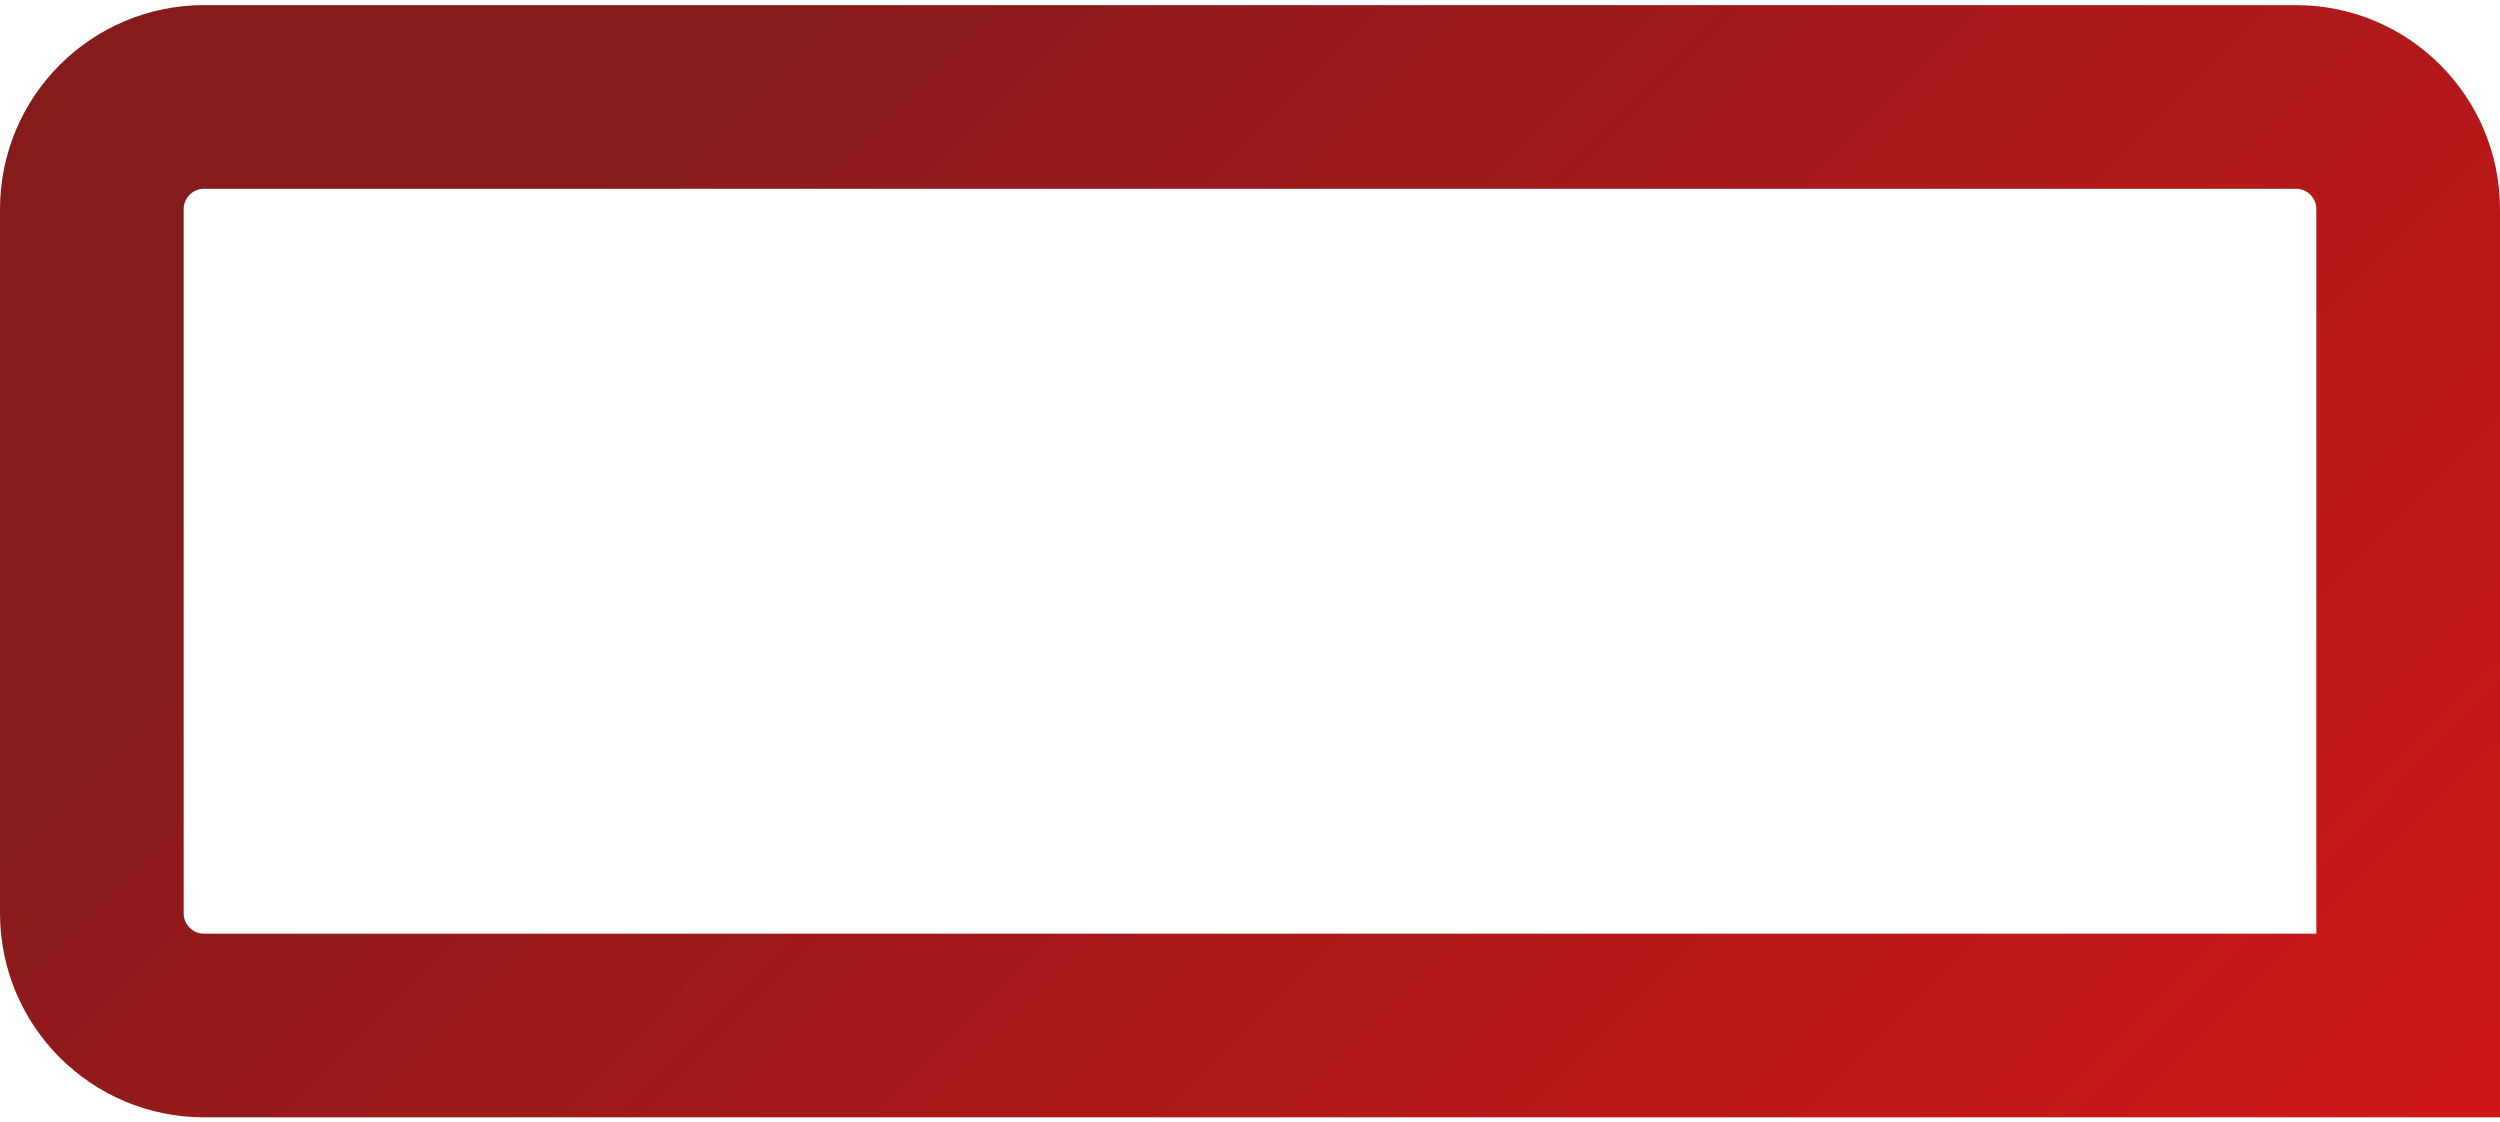 <svg width="245" height="110" viewBox="0 0 245 110" fill="none" xmlns="http://www.w3.org/2000/svg">
<path d="M227 100.5H236V91.5V20.5C236 14.425 231.075 9.5 225 9.5H20C13.925 9.5 9 14.425 9 20.5V89.5C9 95.575 13.925 100.5 20 100.5H227Z" stroke="url(#paint0_linear_87_1022)" stroke-width="18"/>
<defs>
<linearGradient id="paint0_linear_87_1022" x1="242.846" y1="104.21" x2="100.761" y2="-37.612" gradientUnits="userSpaceOnUse">
<stop stop-color="#CD1719"/>
<stop offset="1" stop-color="#851B1B"/>
</linearGradient>
</defs>
</svg>
